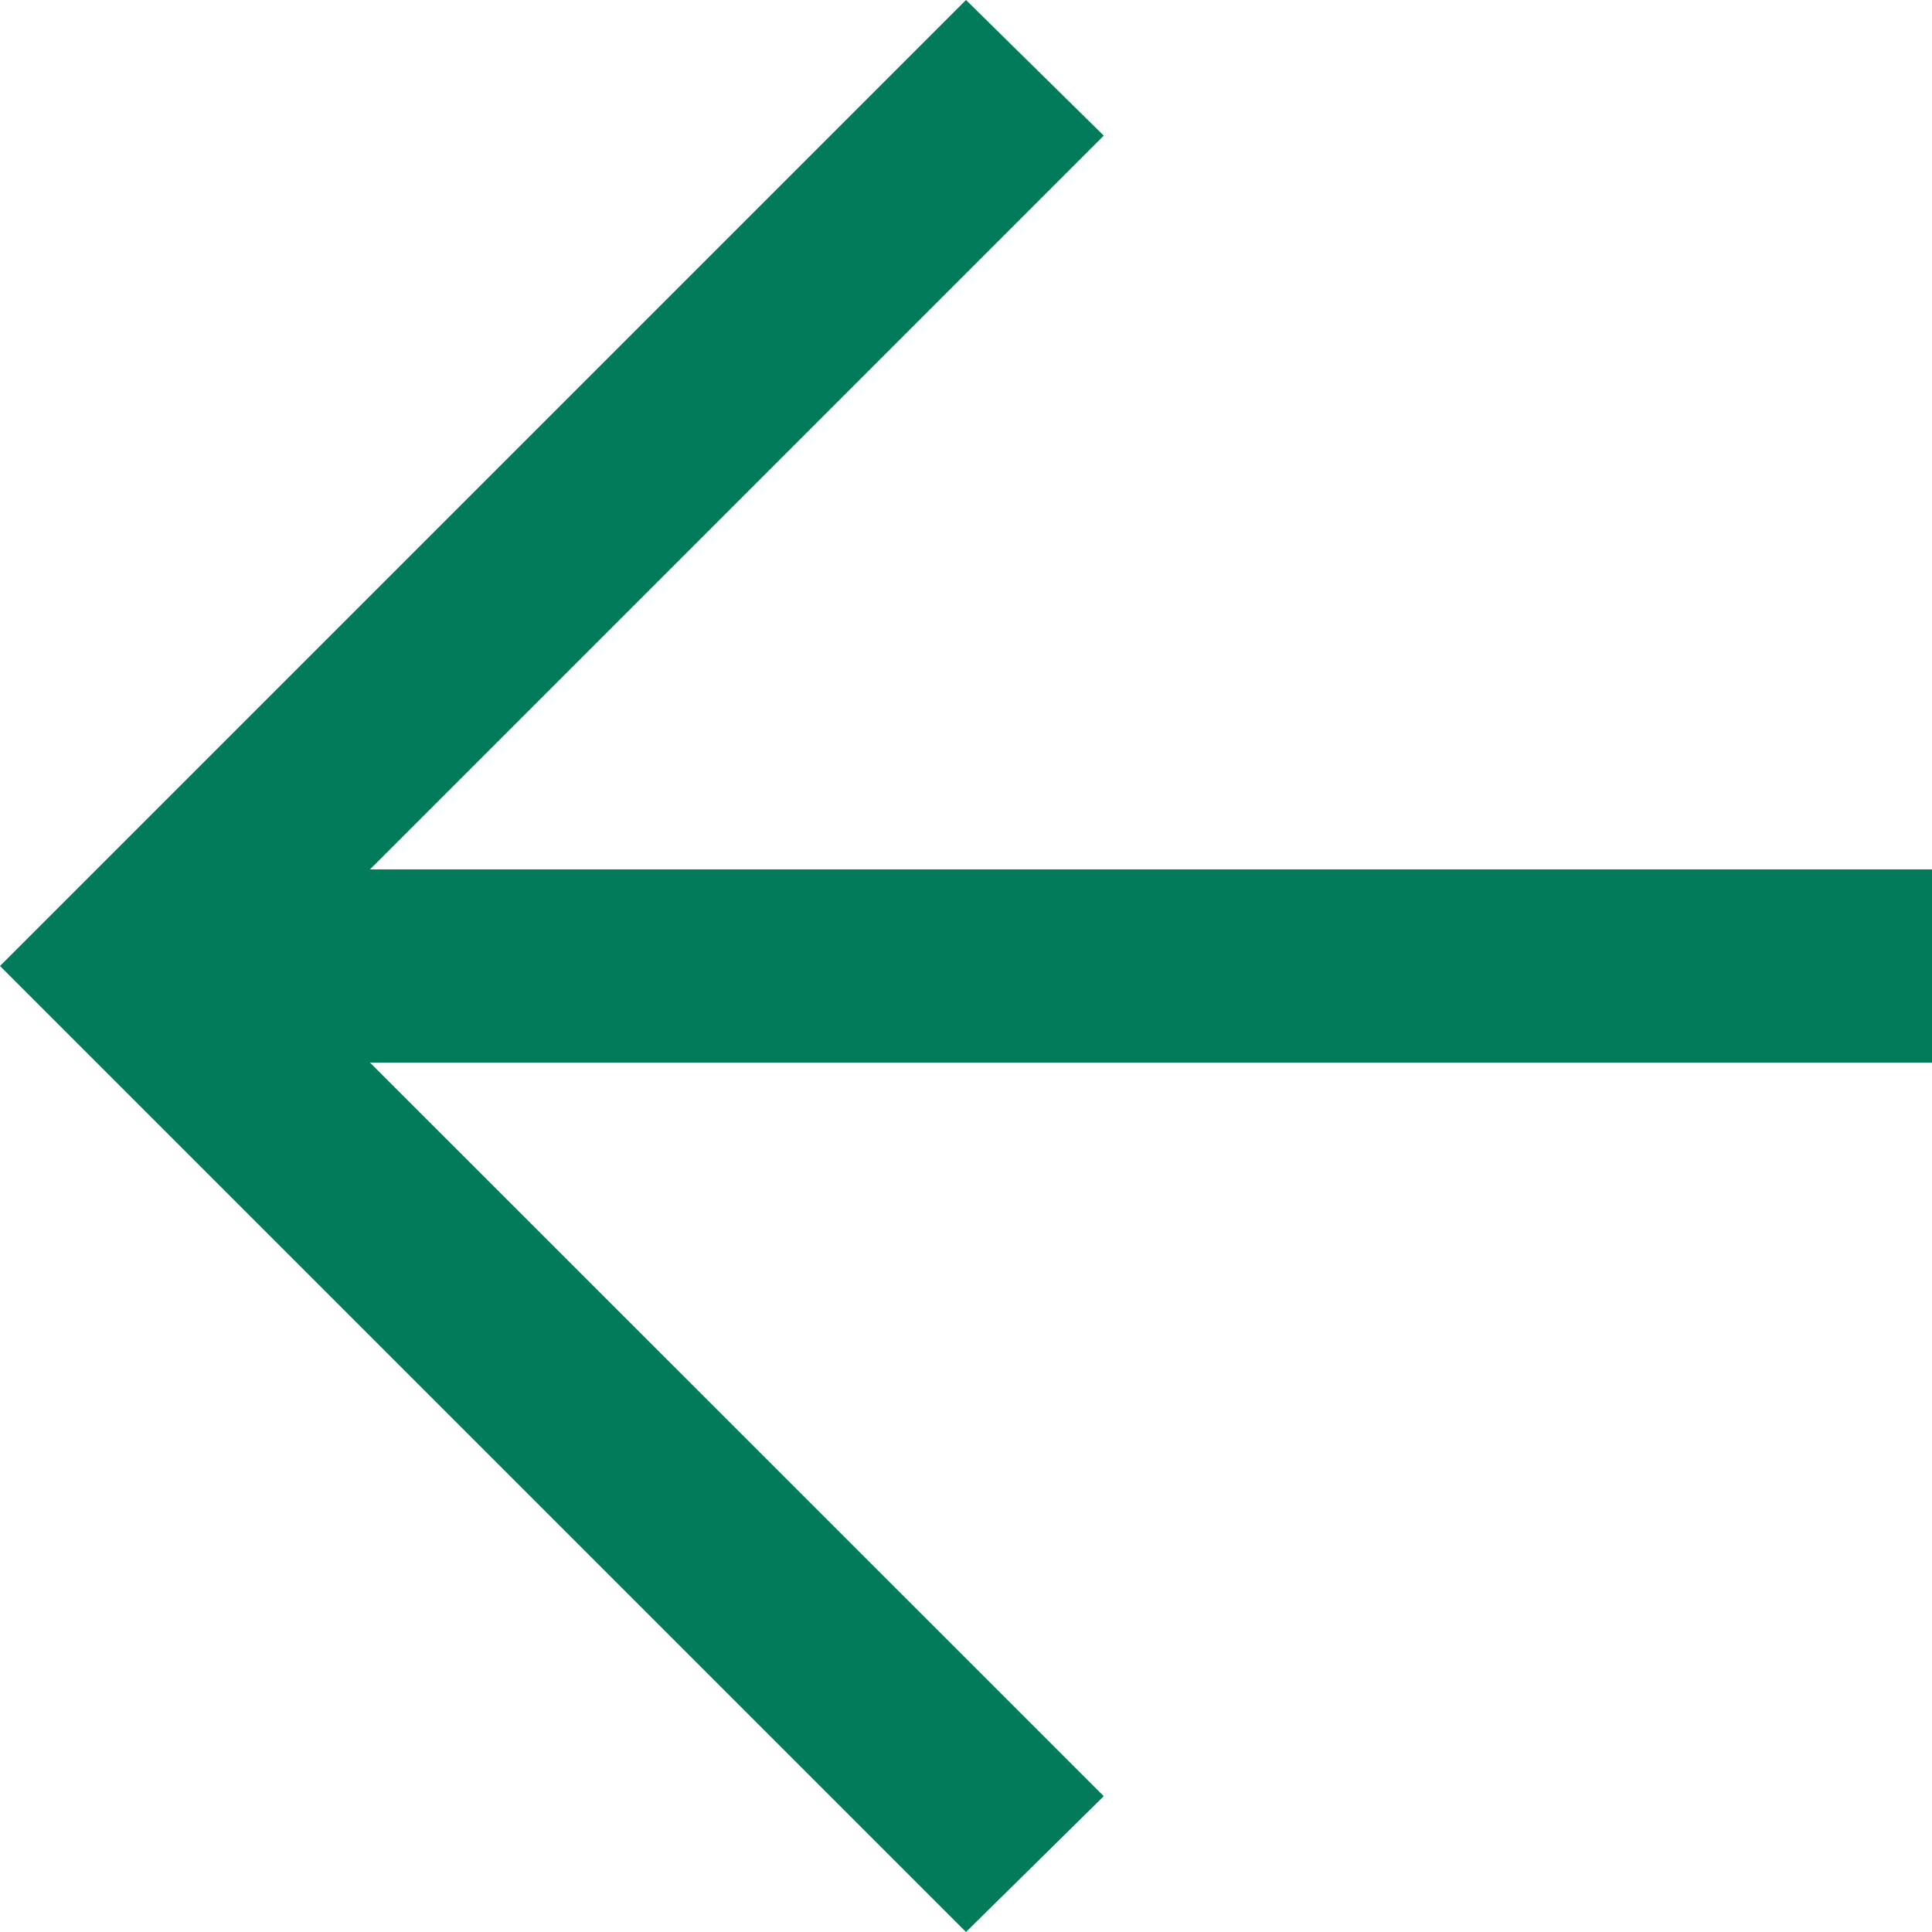 <svg width="10" height="10" viewBox="0 0 10 10" fill="none" xmlns="http://www.w3.org/2000/svg">
<path d="M1.915 4.5L10 4.5L10 5.5L1.915 5.5L5.713 9.297L5 10L4.37114e-07 5L5 -4.37114e-07L5.713 0.702L1.915 4.5Z" fill="#027B5B"/>
</svg>
